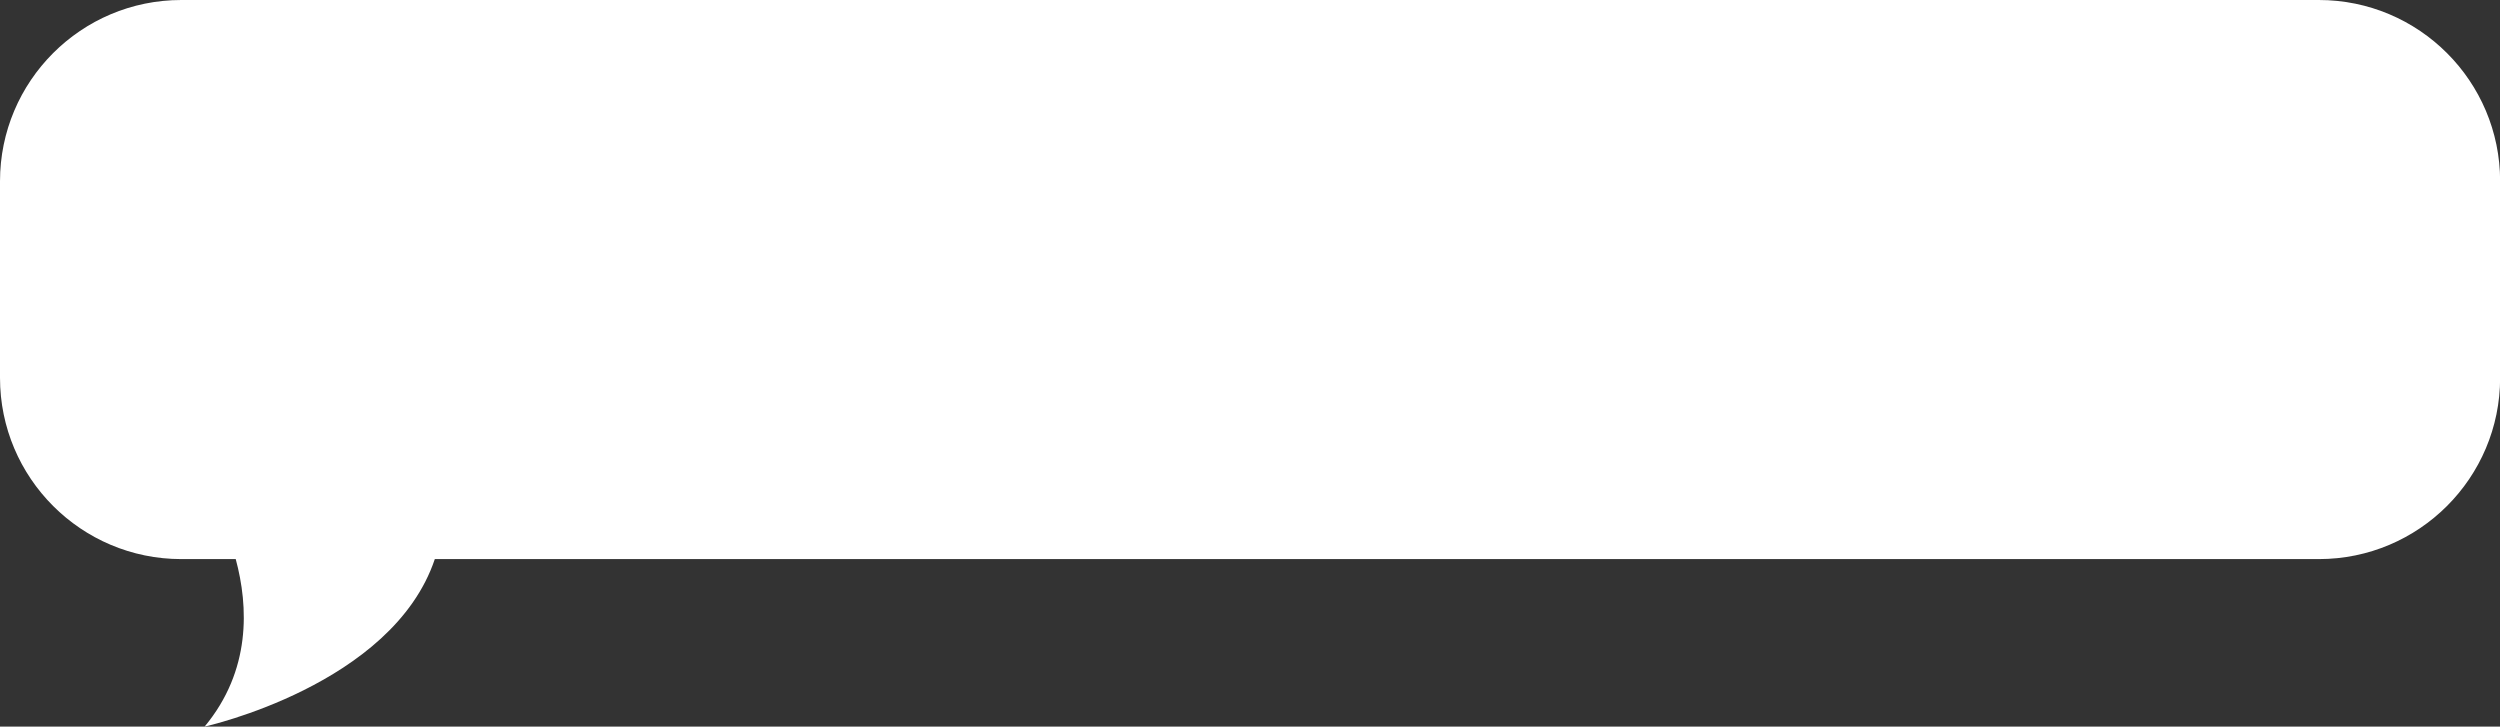 <?xml version="1.0" encoding="UTF-8"?> <svg xmlns="http://www.w3.org/2000/svg" id="Layer_2" data-name="Layer 2" viewBox="0 0 202.56 58.87"><rect x="0" y="0" width="202.56" height="58.87" fill="#333333" stroke="none"/><defs><style> .cls-1 { fill: #fff; } </style></defs><g id="Capa_1" data-name="Capa 1"><path class="cls-1" d="M187.87,0H14.69C6.58,0,0,6.58,0,14.69v15.92c0,8.11,6.58,14.69,14.69,14.69h4.41c1.04,3.86,1.25,9.03-2.52,13.57,0,0,15.22-3.35,18.65-13.57h152.65c8.11,0,14.69-6.58,14.69-14.69v-15.92c0-8.11-6.58-14.69-14.69-14.69Z"></path></g></svg> 
